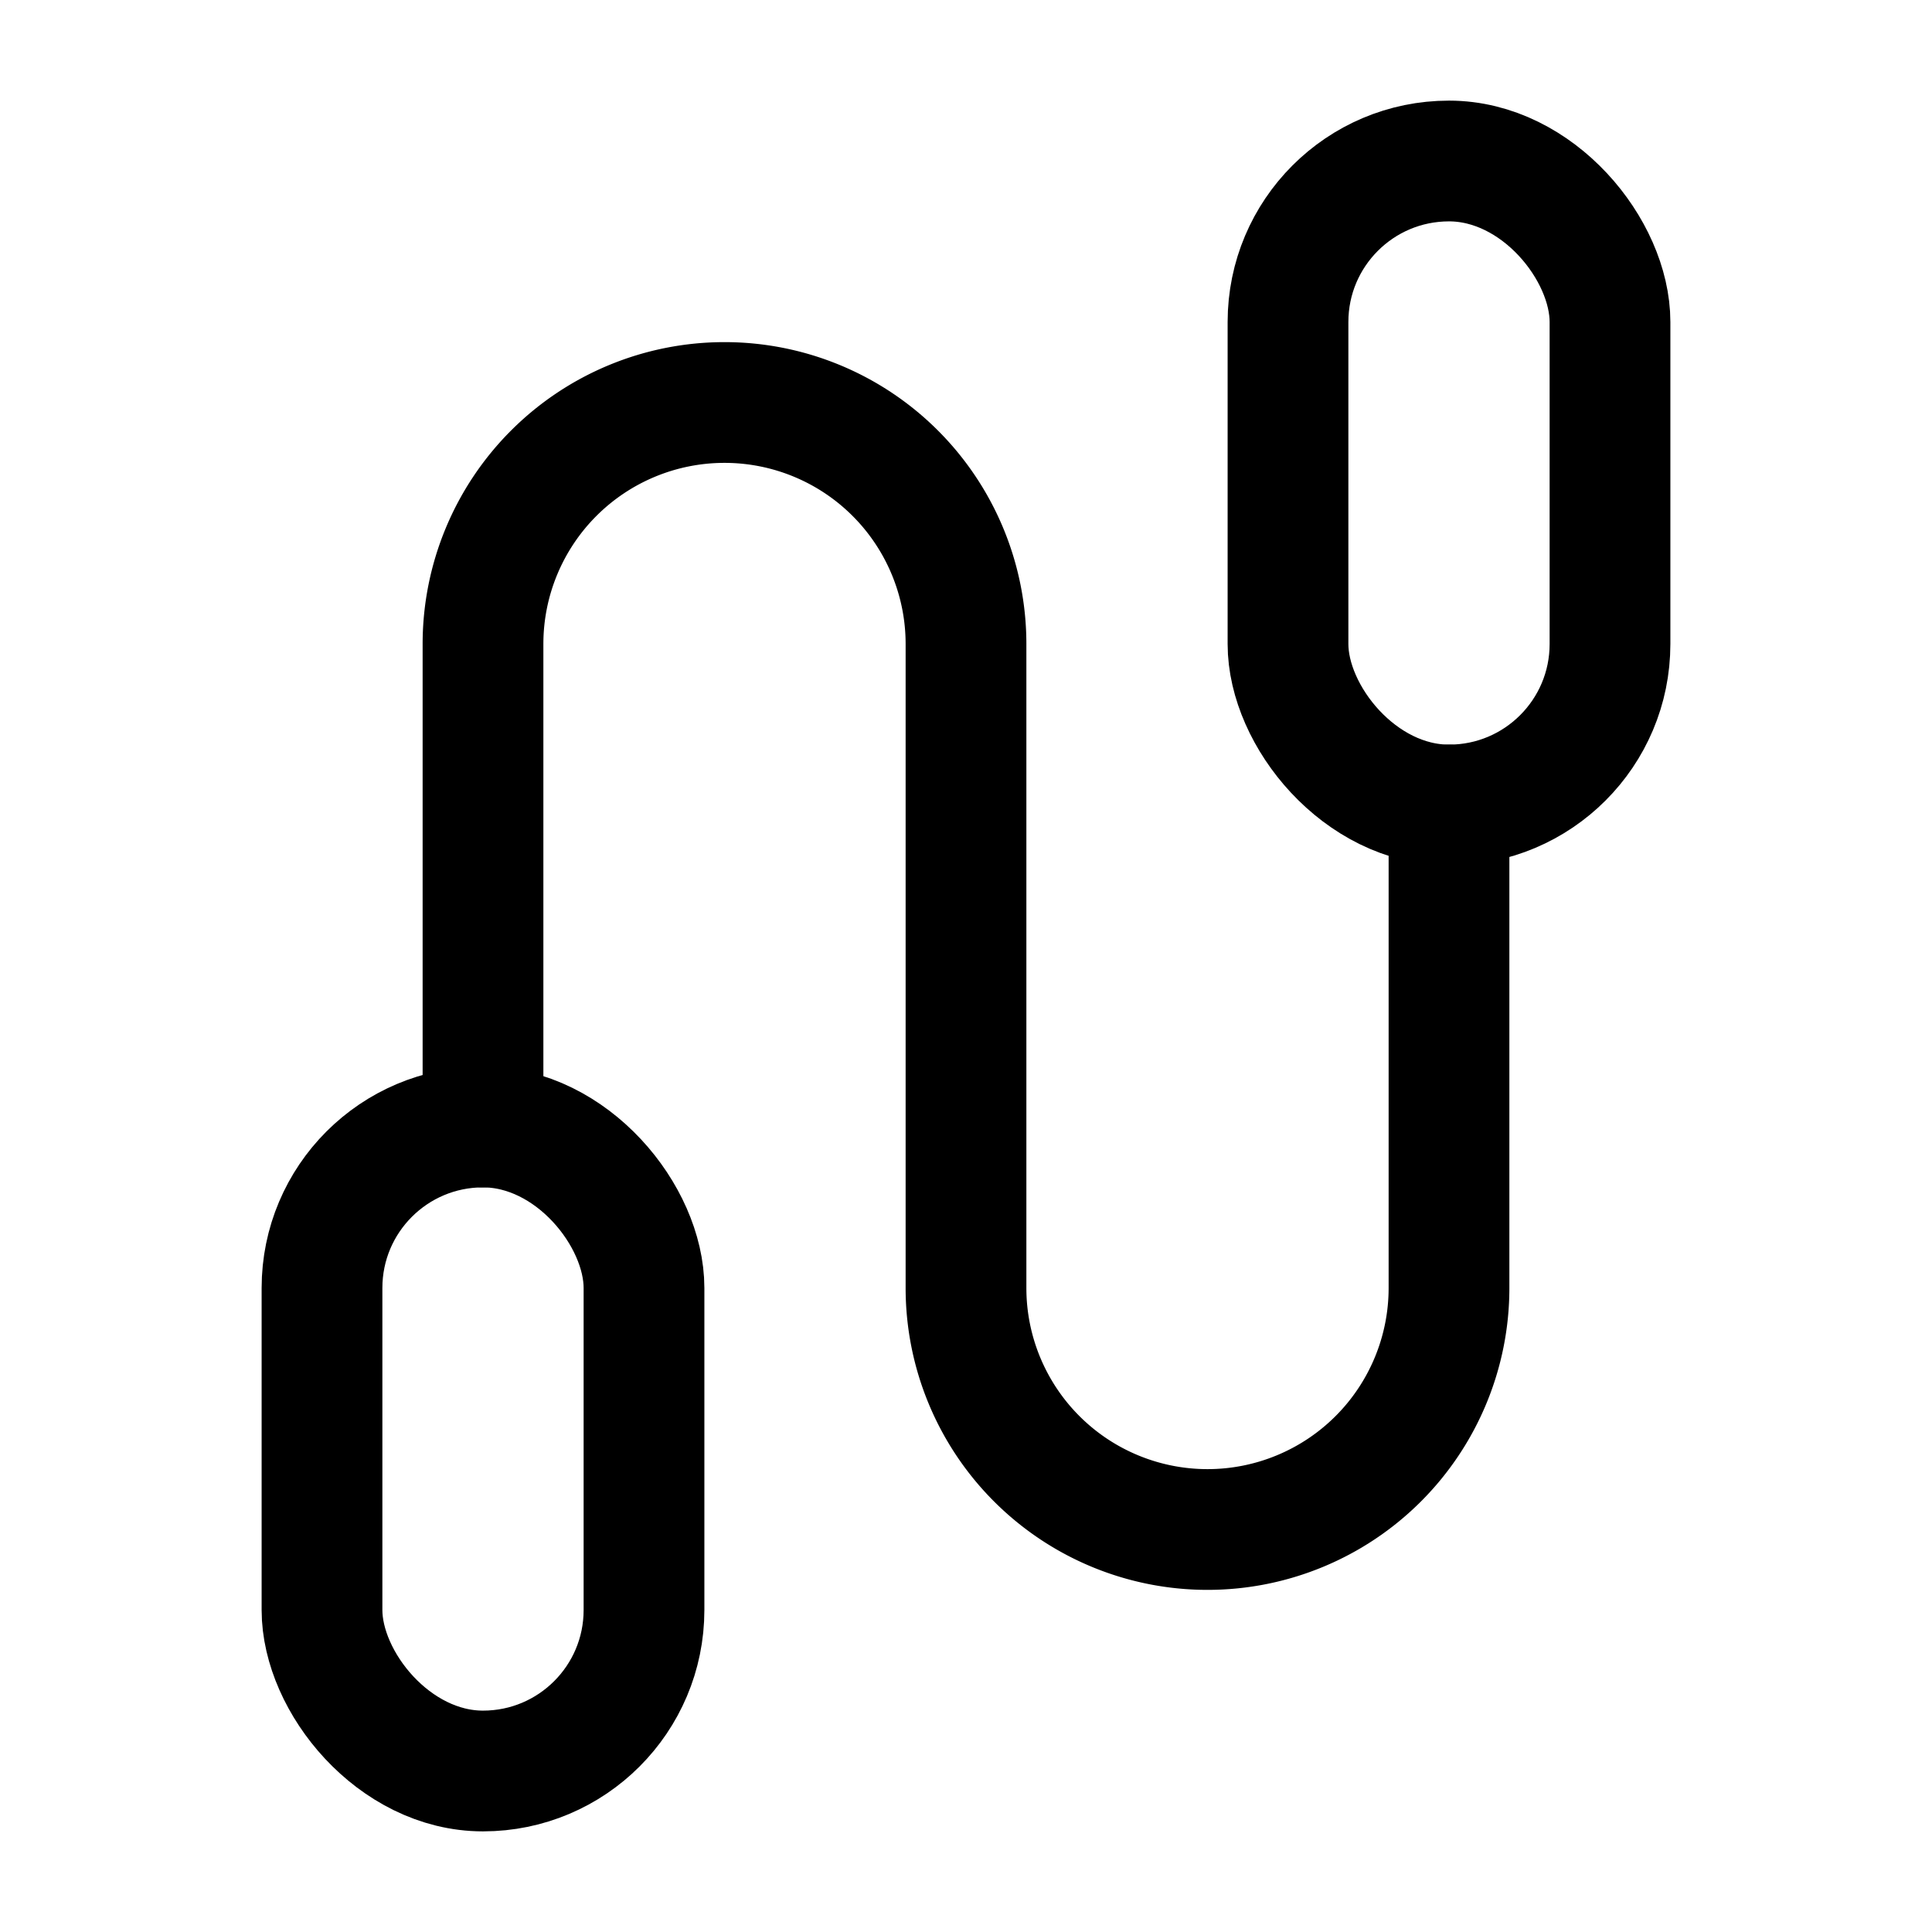 <?xml version="1.0" encoding="utf-8"?><!-- Uploaded to: SVG Repo, www.svgrepo.com, Generator: SVG Repo Mixer Tools -->
<svg width="800px" height="800px" viewBox="0 0 24 24" xmlns="http://www.w3.org/2000/svg">
<defs>
<style>.cls-1,.cls-2{fill:none;stroke:#000000;stroke-linecap:round;stroke-linejoin:round;stroke-width:1.5px;}.cls-2{fill-rule:evenodd;}</style>
</defs>
<g id="ic-sport-jump-rope">
<rect class="cls-1" x="4" y="14" width="4" height="8" rx="2"/>
<rect class="cls-1" x="16" y="2" width="4" height="8" rx="2"/>
<path class="cls-2" d="M6,14V8A3,3,0,0,1,9,5H9a3,3,0,0,1,3,3v8a3,3,0,0,0,3,3h0a3,3,0,0,0,3-3V10"/>
</g>
</svg>